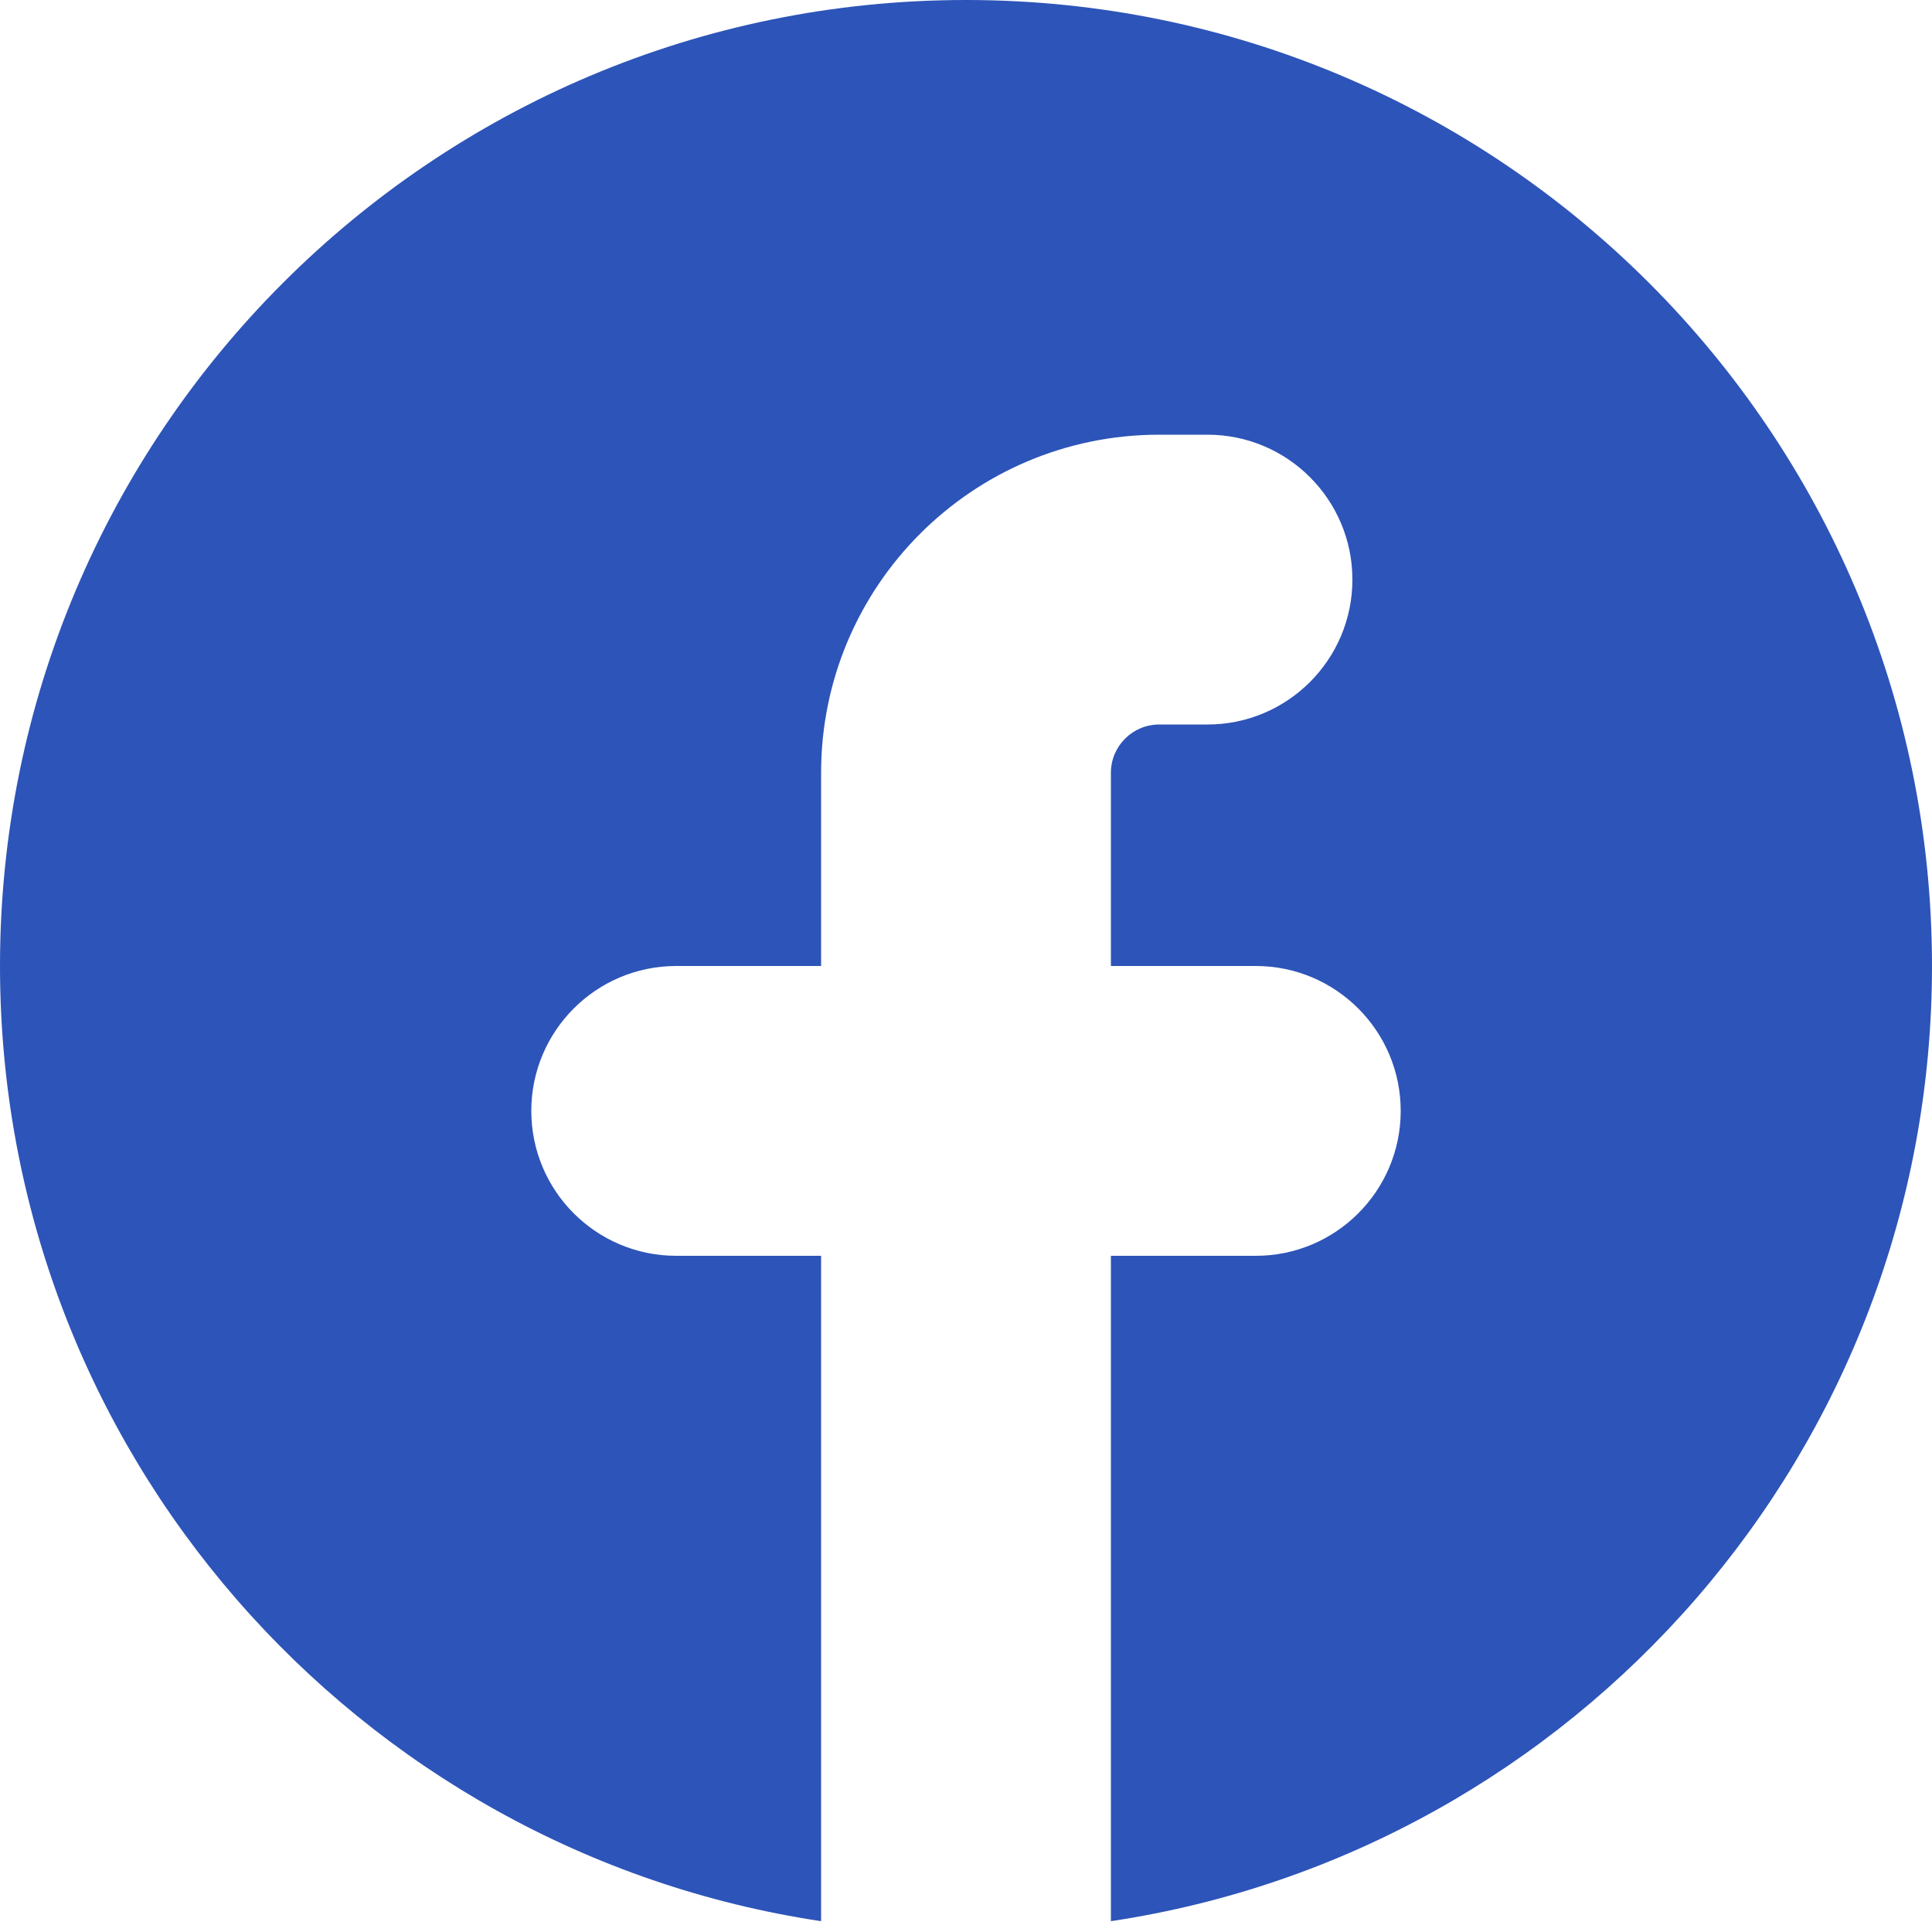 <?xml version="1.0" encoding="UTF-8"?> <svg xmlns="http://www.w3.org/2000/svg" width="20" height="20" viewBox="0 0 20 20" fill="none"> <path d="M11.5 19.888C16.311 19.165 20 15.013 20 10C20 4.477 15.523 0 10 0C4.477 0 0 4.477 0 10C0 15.013 3.689 19.165 8.5 19.888L8.5 13H7C6.172 13 5.5 12.328 5.5 11.5C5.5 10.672 6.172 10 7 10H8.5V8C8.5 6.067 10.067 4.5 12 4.5H12.5C13.328 4.5 14 5.172 14 6C14 6.828 13.328 7.5 12.5 7.5H12C11.724 7.5 11.5 7.724 11.5 8V10H13C13.828 10 14.5 10.672 14.5 11.5C14.5 12.328 13.828 13 13 13H11.5L11.5 19.888Z" fill="#2D54B8"></path> </svg> 